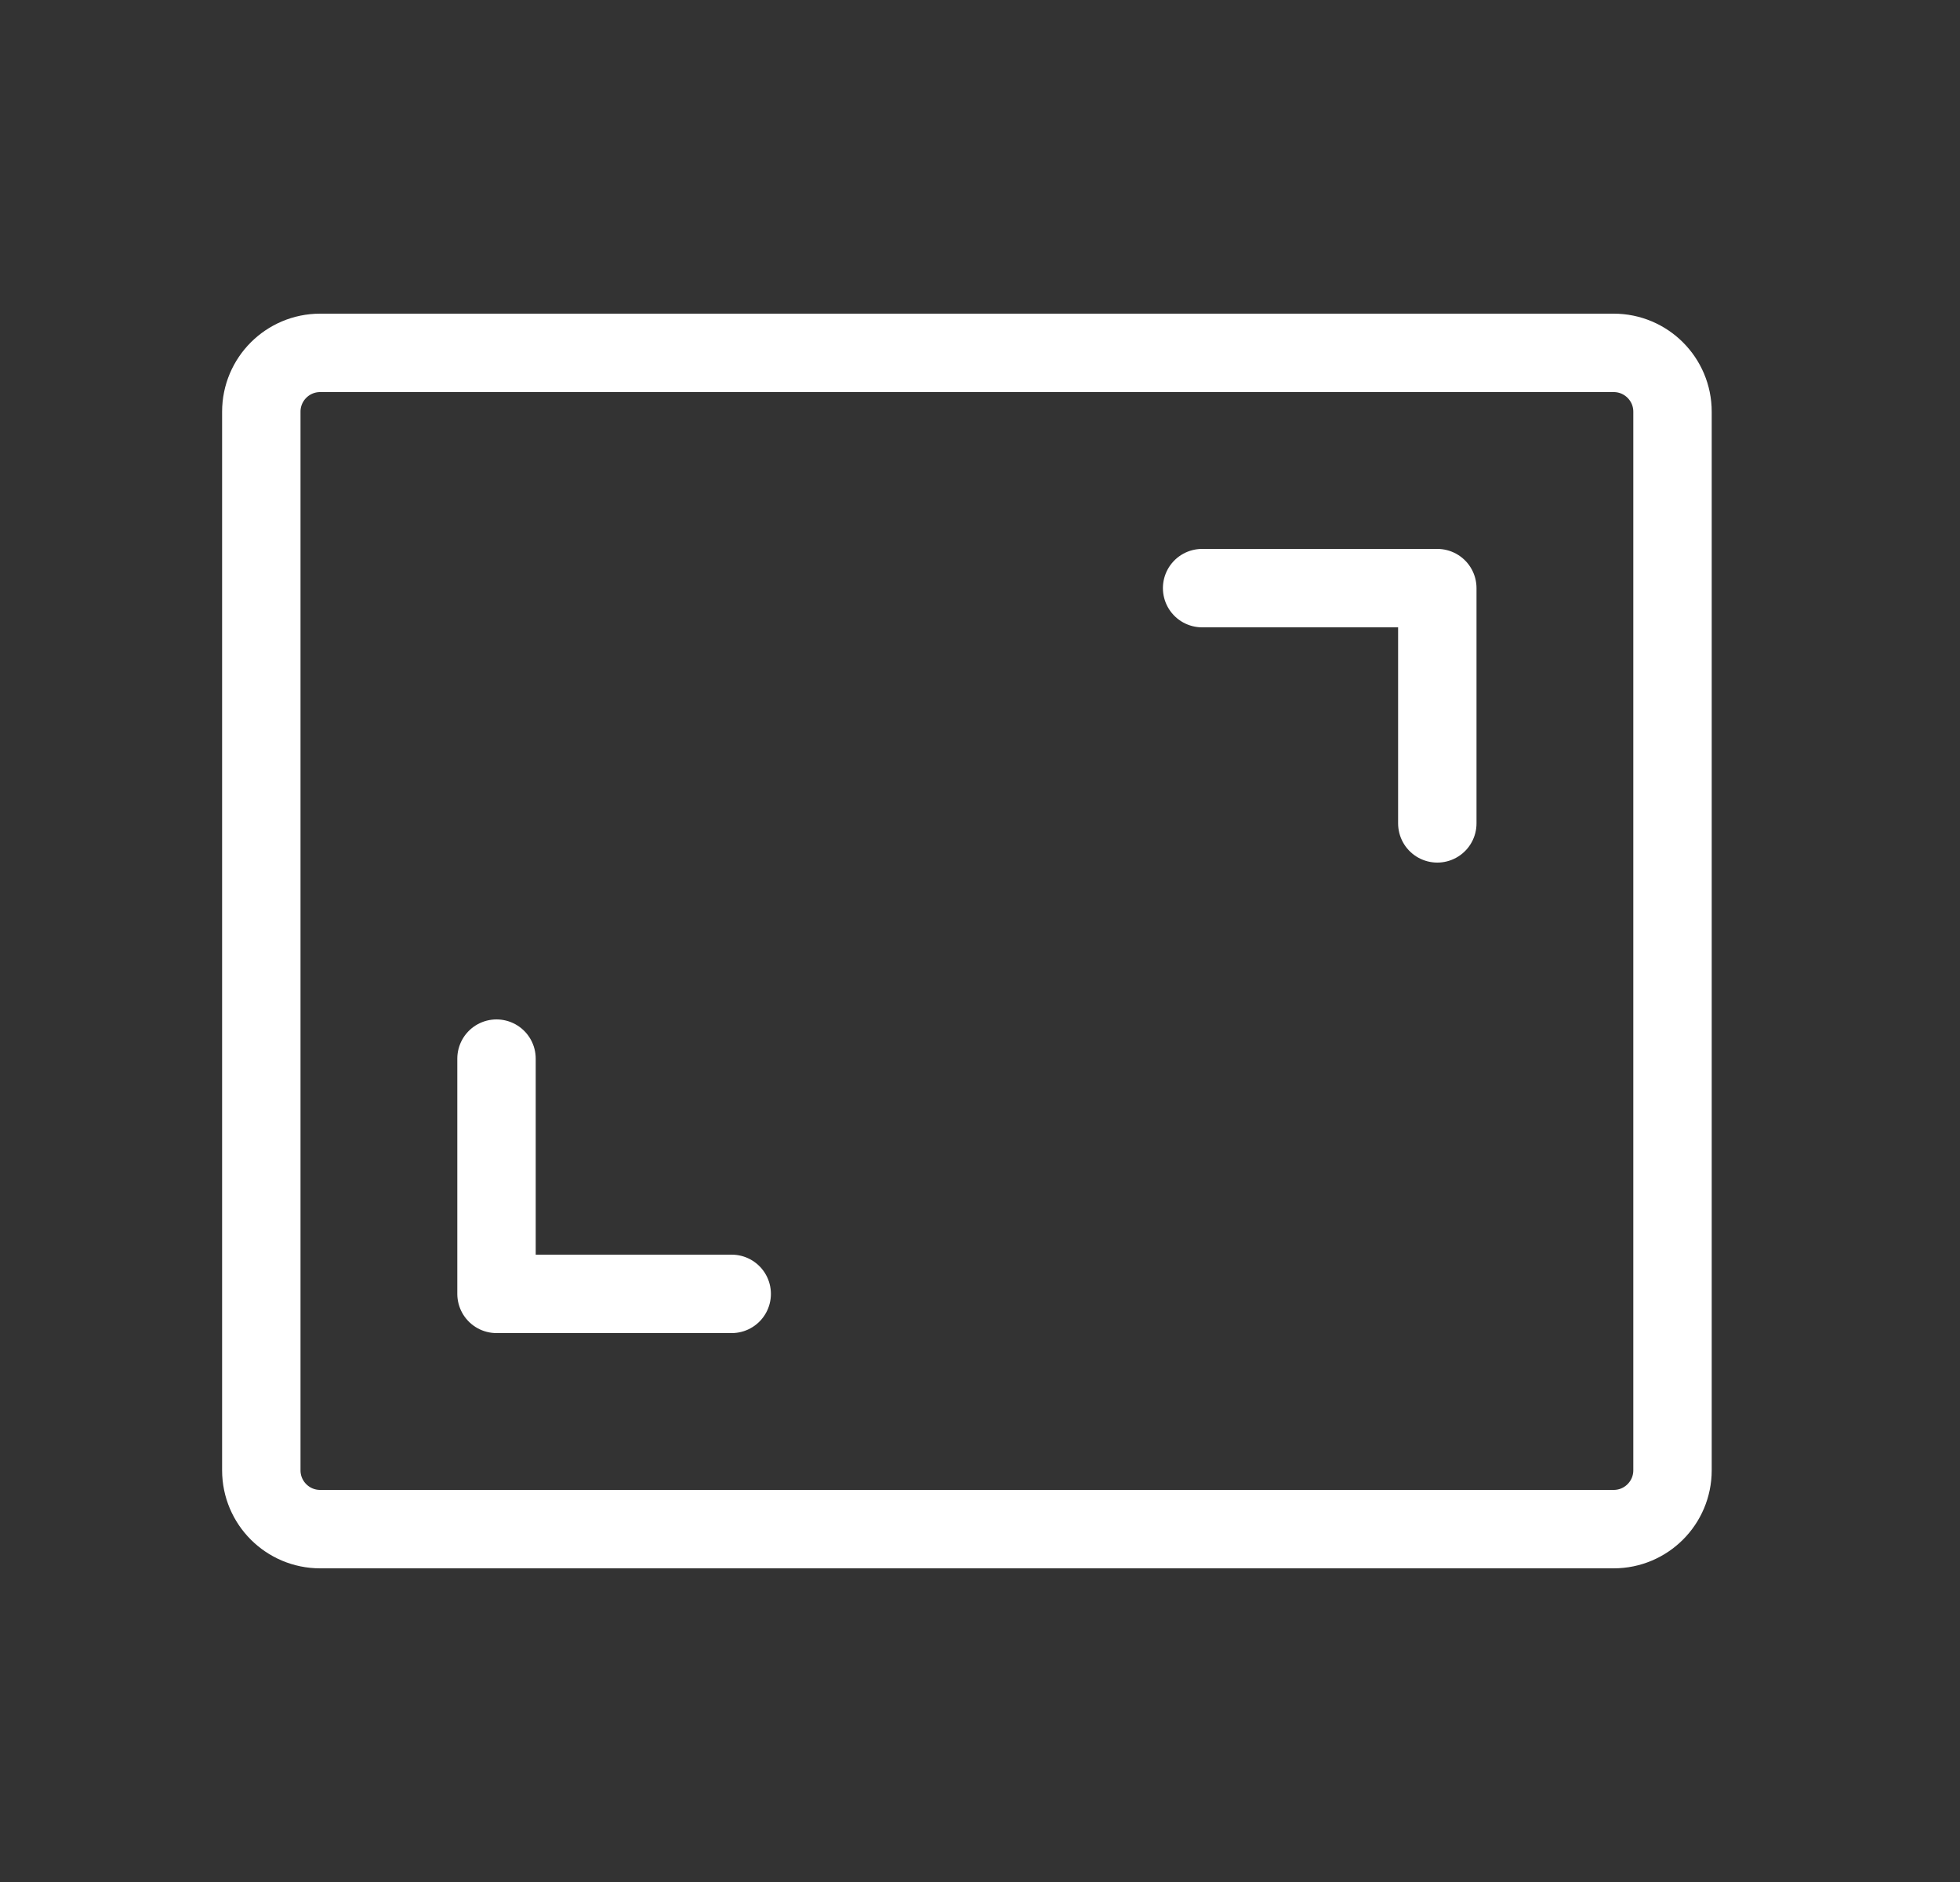 <svg width="25" height="24" viewBox="0 0 25 24" fill="none" xmlns="http://www.w3.org/2000/svg">
<rect x="0" y="0" width="25" height="24" fill="#333333" stroke="none"/>
<g clip-path="url(#clip0_795_30413)">
<path d="M15.333 7.5H18.333V10.5" stroke="white" stroke-linecap="round" stroke-linejoin="round"/>
<path d="M9.333 16.5H6.333V13.5" stroke="white" stroke-linecap="round" stroke-linejoin="round"/>
<path d="M20.583 4.5H4.083C3.669 4.5 3.333 4.836 3.333 5.25V18.75C3.333 19.164 3.669 19.5 4.083 19.5H20.583C20.997 19.5 21.333 19.164 21.333 18.75V5.25C21.333 4.836 20.997 4.5 20.583 4.5Z" stroke="white" stroke-linecap="round" stroke-linejoin="round"/>
</g>
<defs>
<clipPath id="clip0_795_30413">
<rect width="24" height="24" fill="white" transform="translate(0.333)"/>
</clipPath>
</defs>
</svg>
